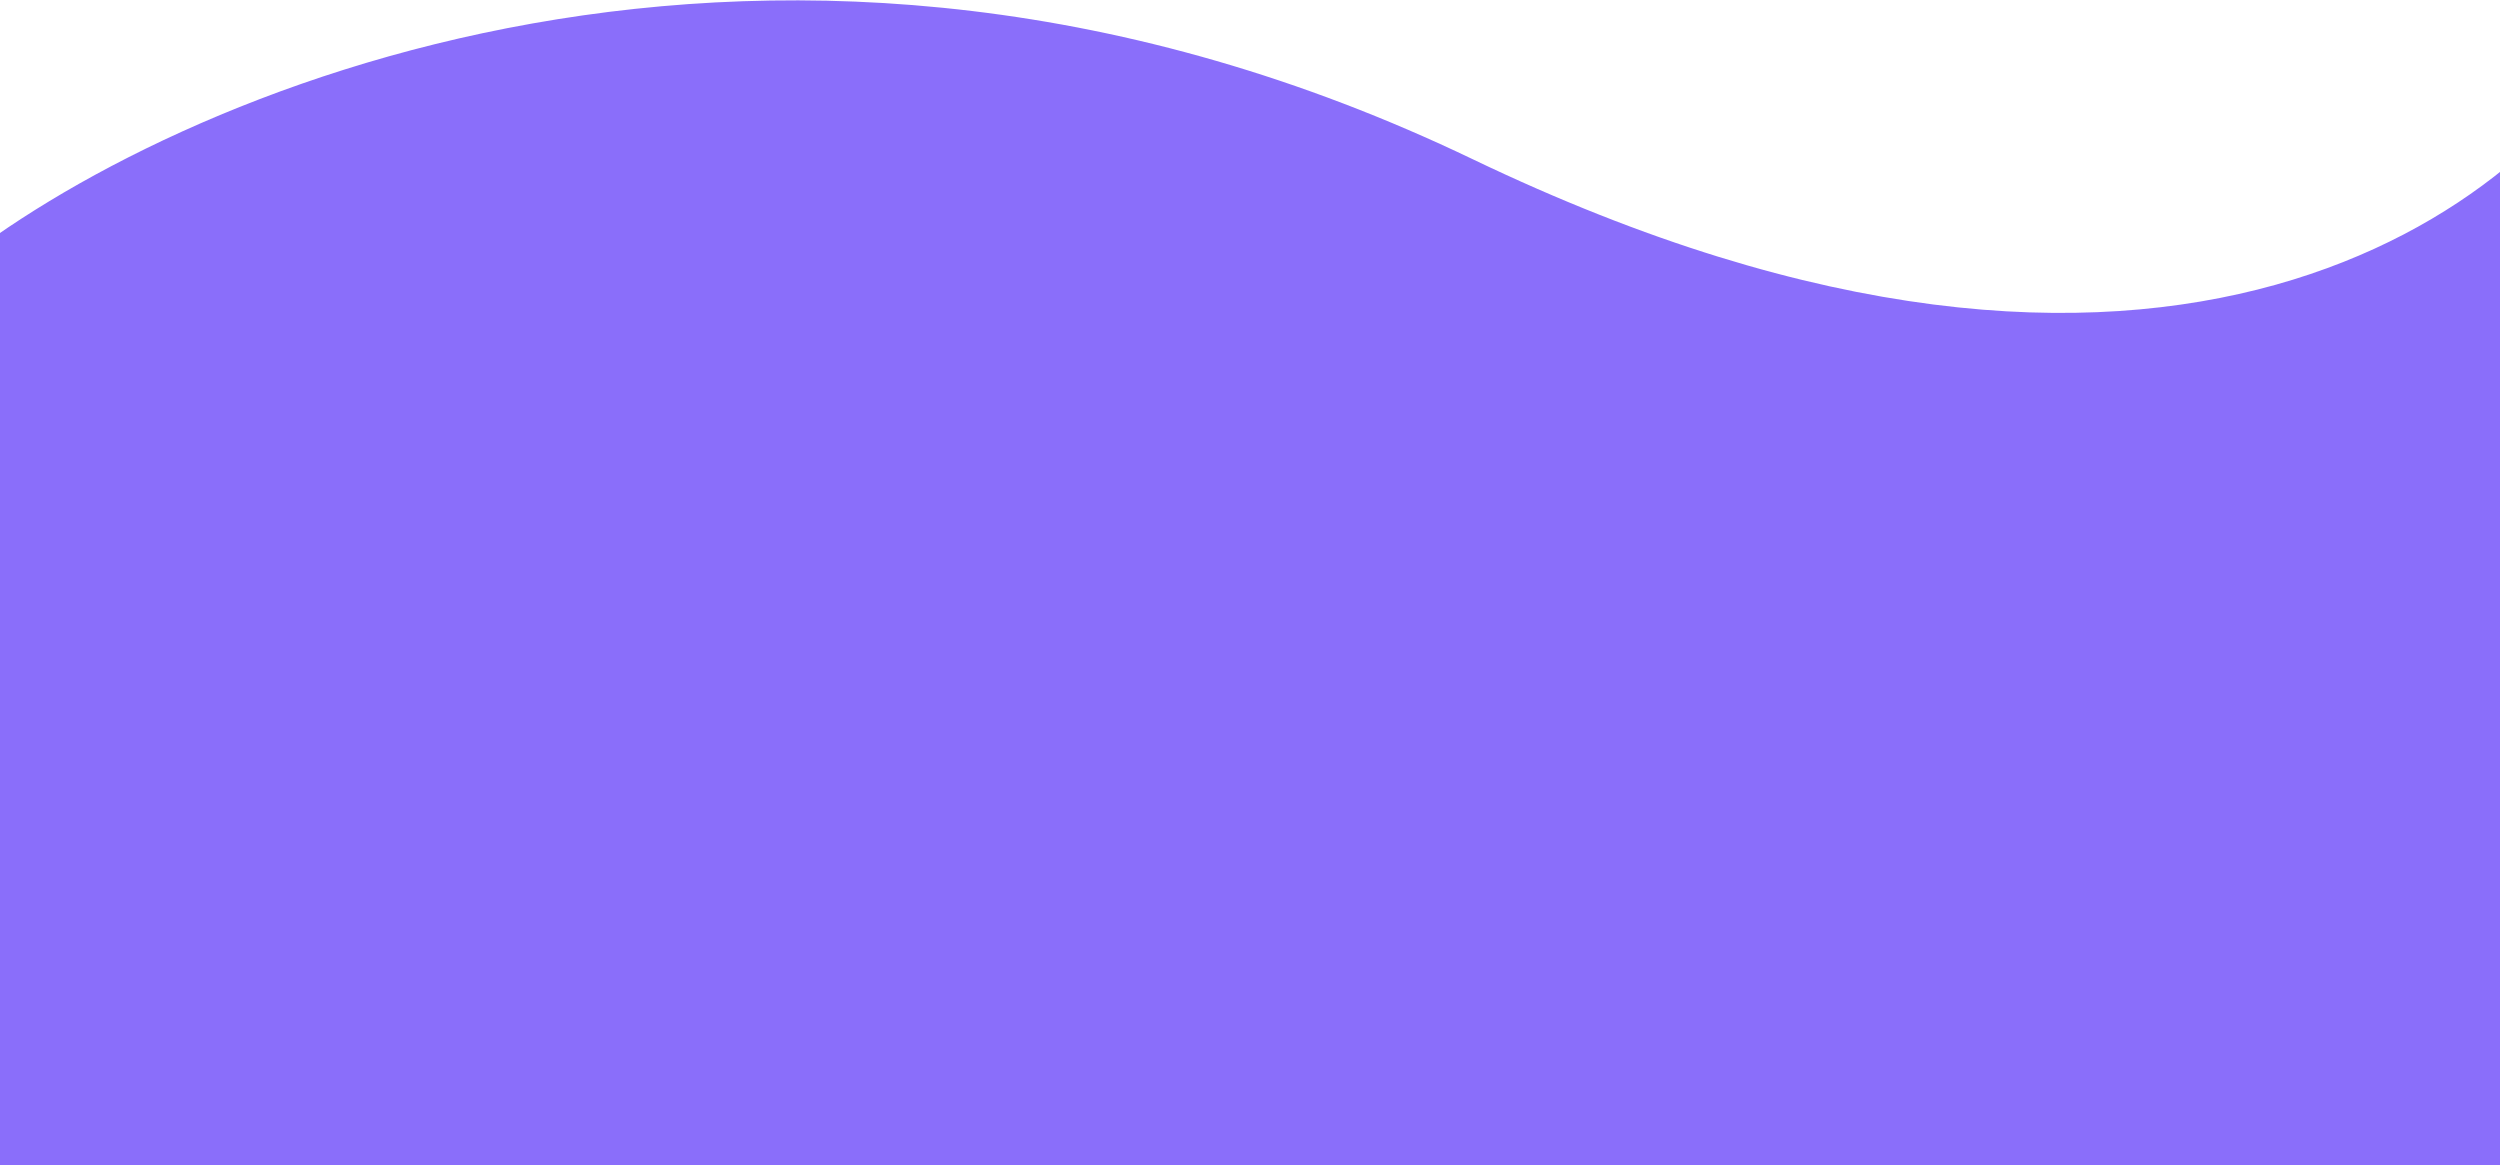 <svg width="1920" height="895" viewBox="0 0 1920 895" fill="none" xmlns="http://www.w3.org/2000/svg">
<path d="M1131.08 122.295C596.929 -133.995 128.923 72.224 -38.31 207.369L-38.31 1229L2068.16 1152.32L2018.29 16.409C1945.12 158.492 1665.24 378.585 1131.08 122.295Z" fill="#3D0EF7" fill-opacity="0.6"/>
</svg>
